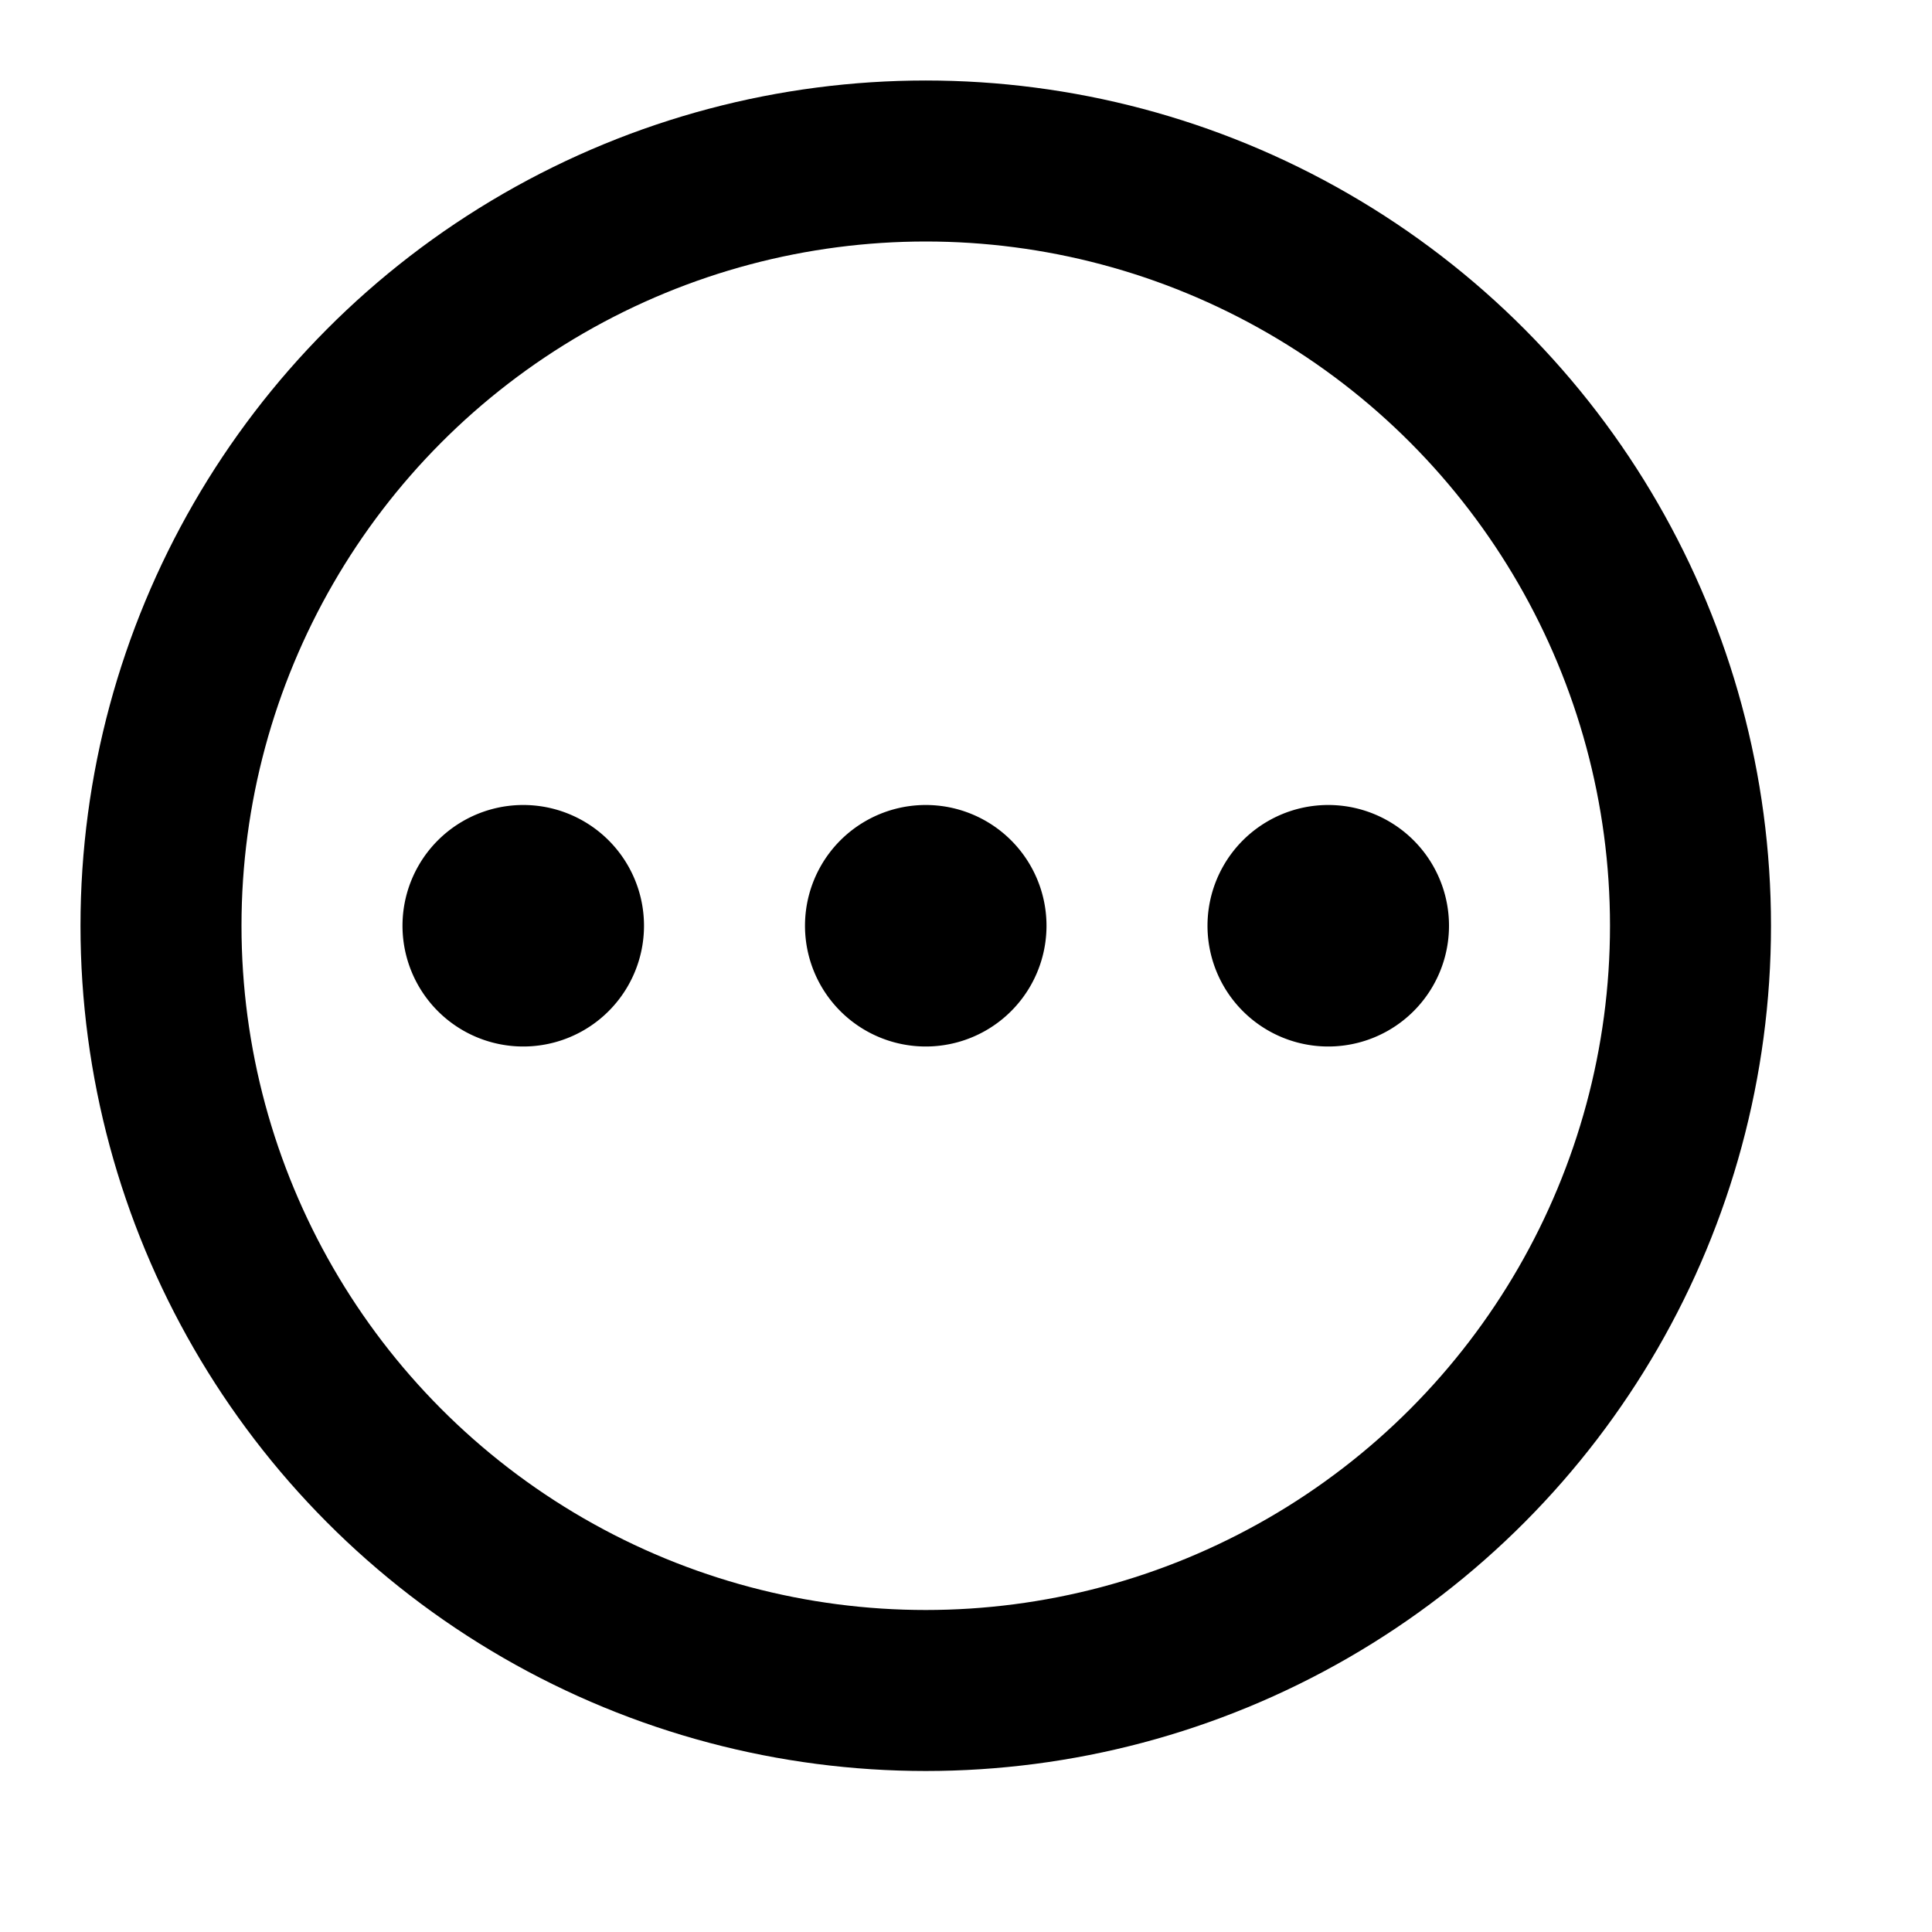 <svg xmlns="http://www.w3.org/2000/svg" width="24" height="24" viewBox="0 0 24 24">
    <g fill="none" fill-rule="evenodd">
        <path fill="#000" d="M8 11.5a1.5 1.5 0 1 1-3 0 1.5 1.5 0 0 1 3 0M13 11.5a1.5 1.5 0 1 1-3 0 1.5 1.5 0 0 1 3 0M18 11.5a1.5 1.5 0 1 1-3 0 1.5 1.5 0 0 1 3 0"/>
        <circle cx="11.5" cy="11.5" r="9.5" stroke="#000" stroke-width="2"/>
    </g>
</svg>
